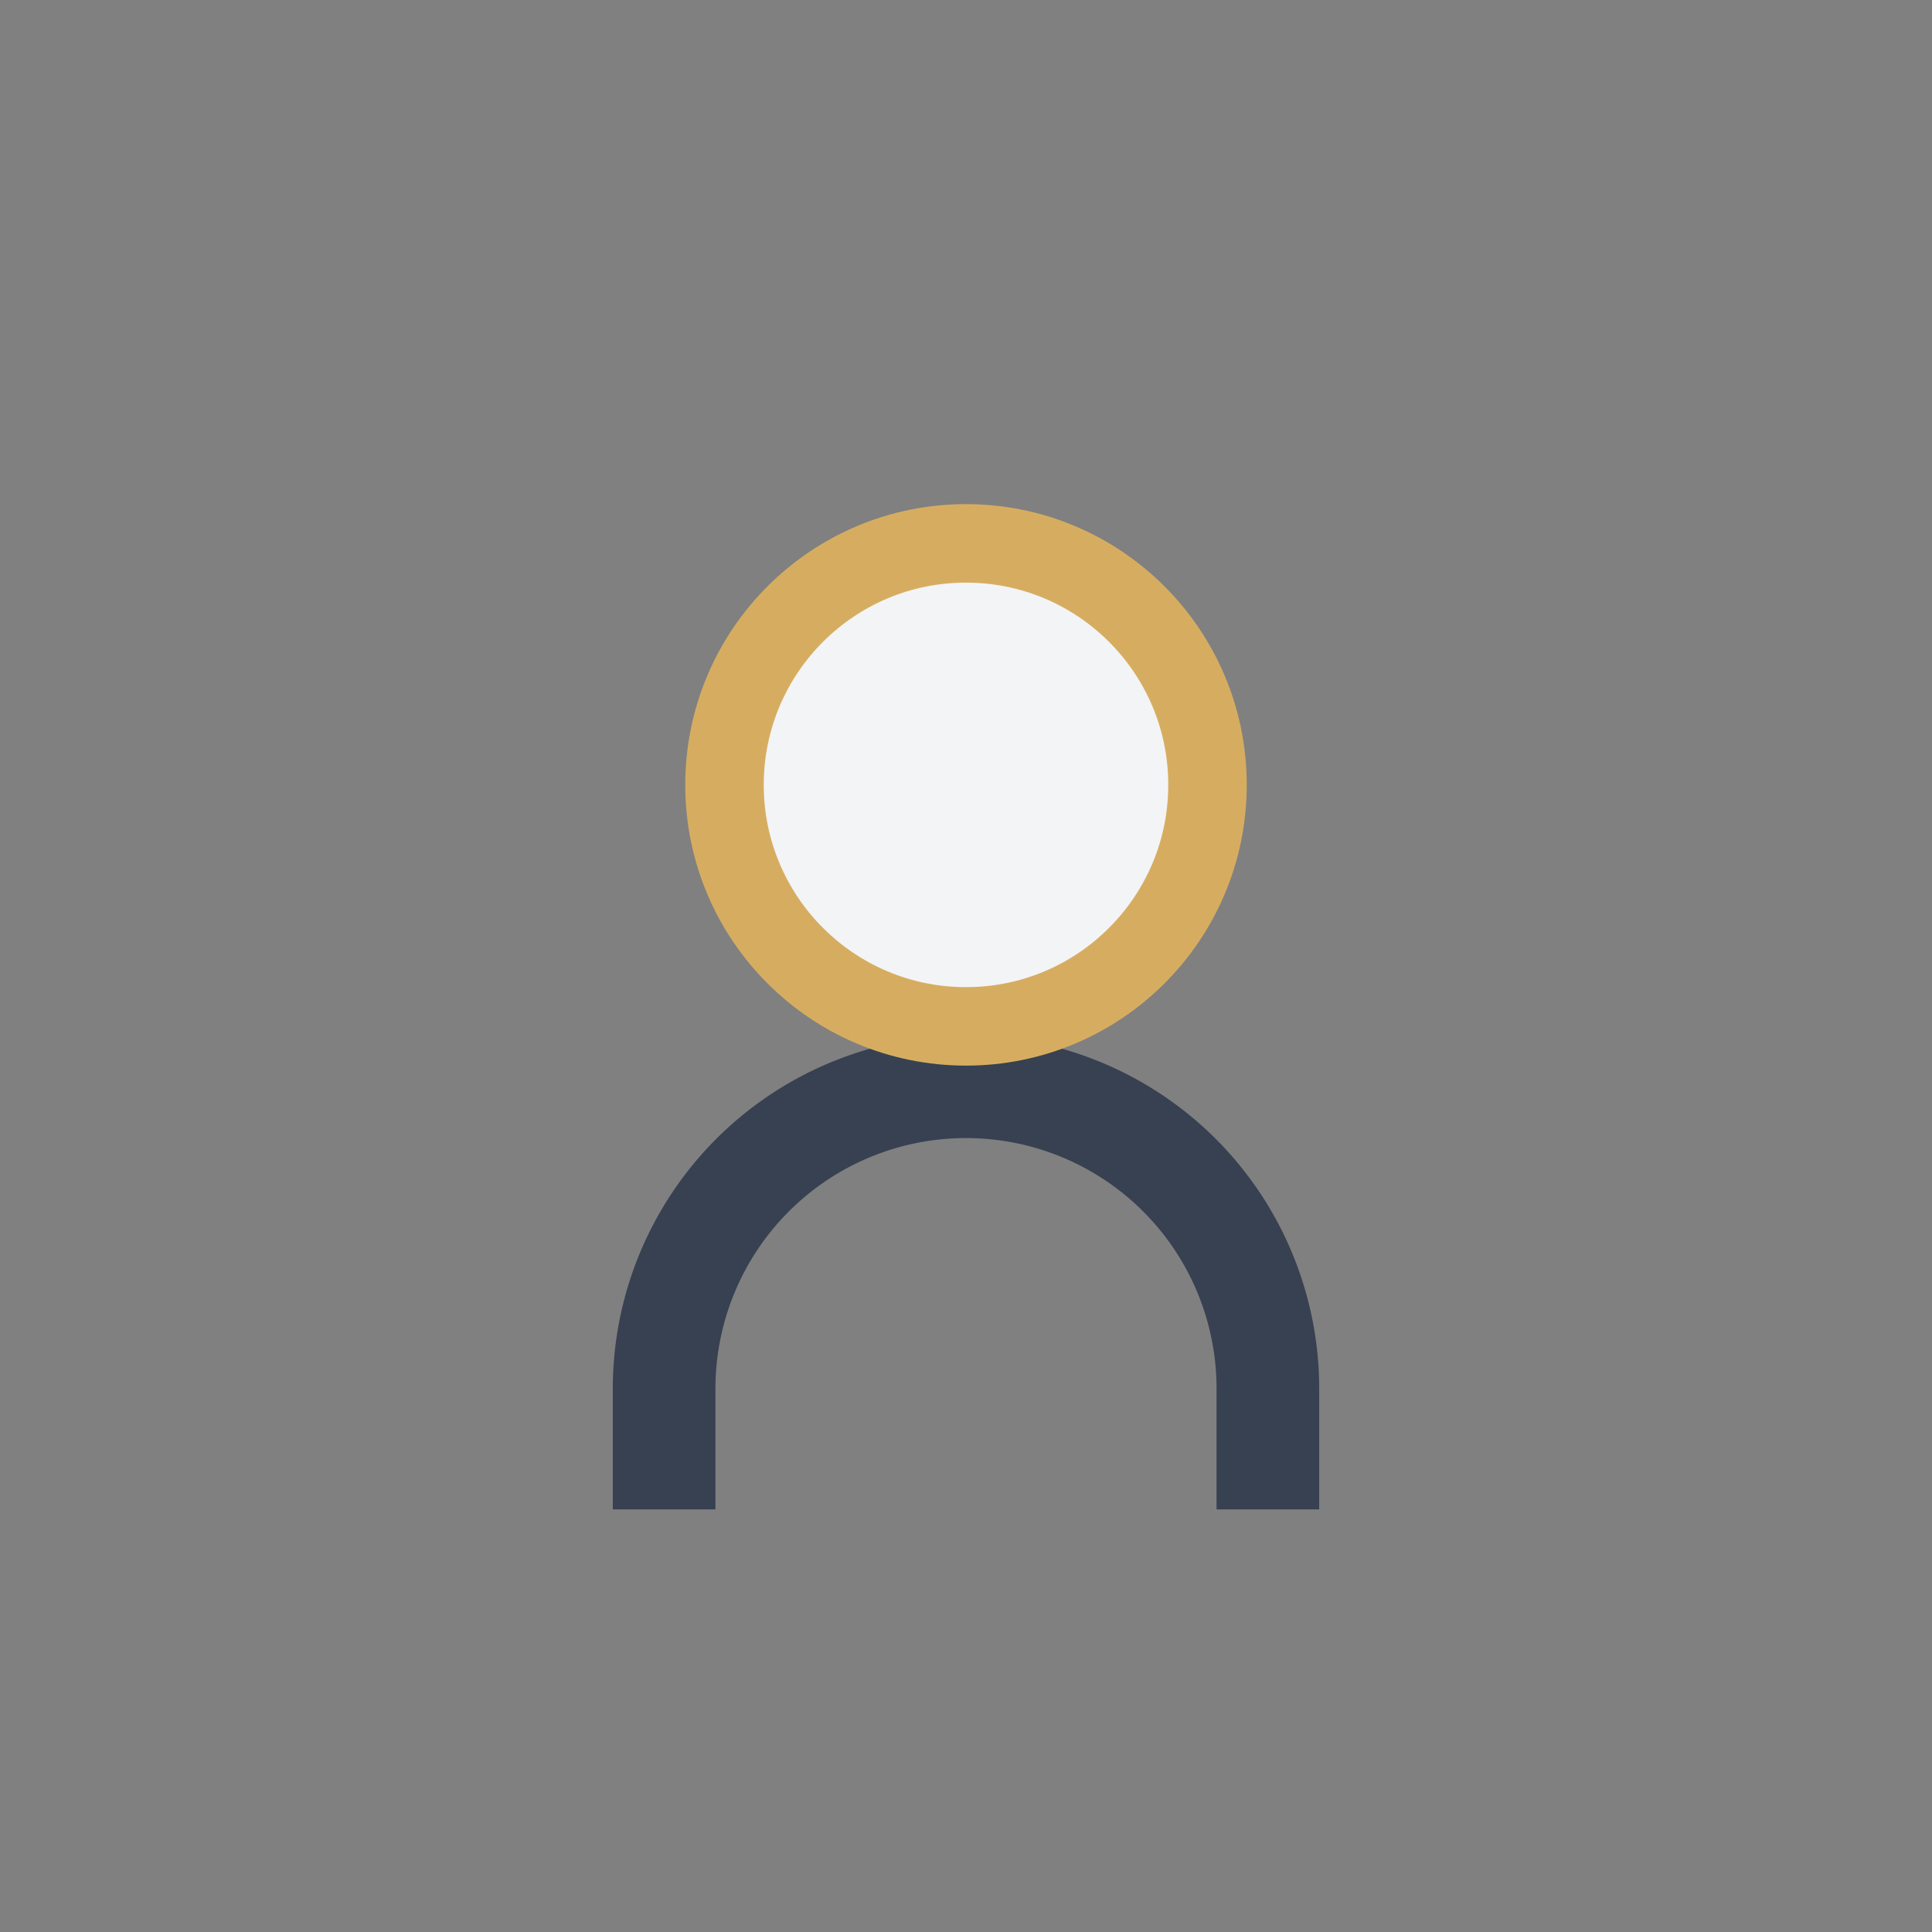 <?xml version="1.0" encoding="UTF-8"?>
<svg xmlns="http://www.w3.org/2000/svg" width="32" height="32" viewBox="0 0 32 32"><rect x="0" y="0" width="32" height="32" fill="#808080" stroke="none"/><path d="M11 25v-2a5 5 0 015-5 5 5 0 015 5v2" fill="none" stroke="#374151" stroke-width="1.7"/><circle cx="16" cy="13" r="4" fill="#F3F4F6" stroke="#D6AD60" stroke-width="1.3"/></svg>